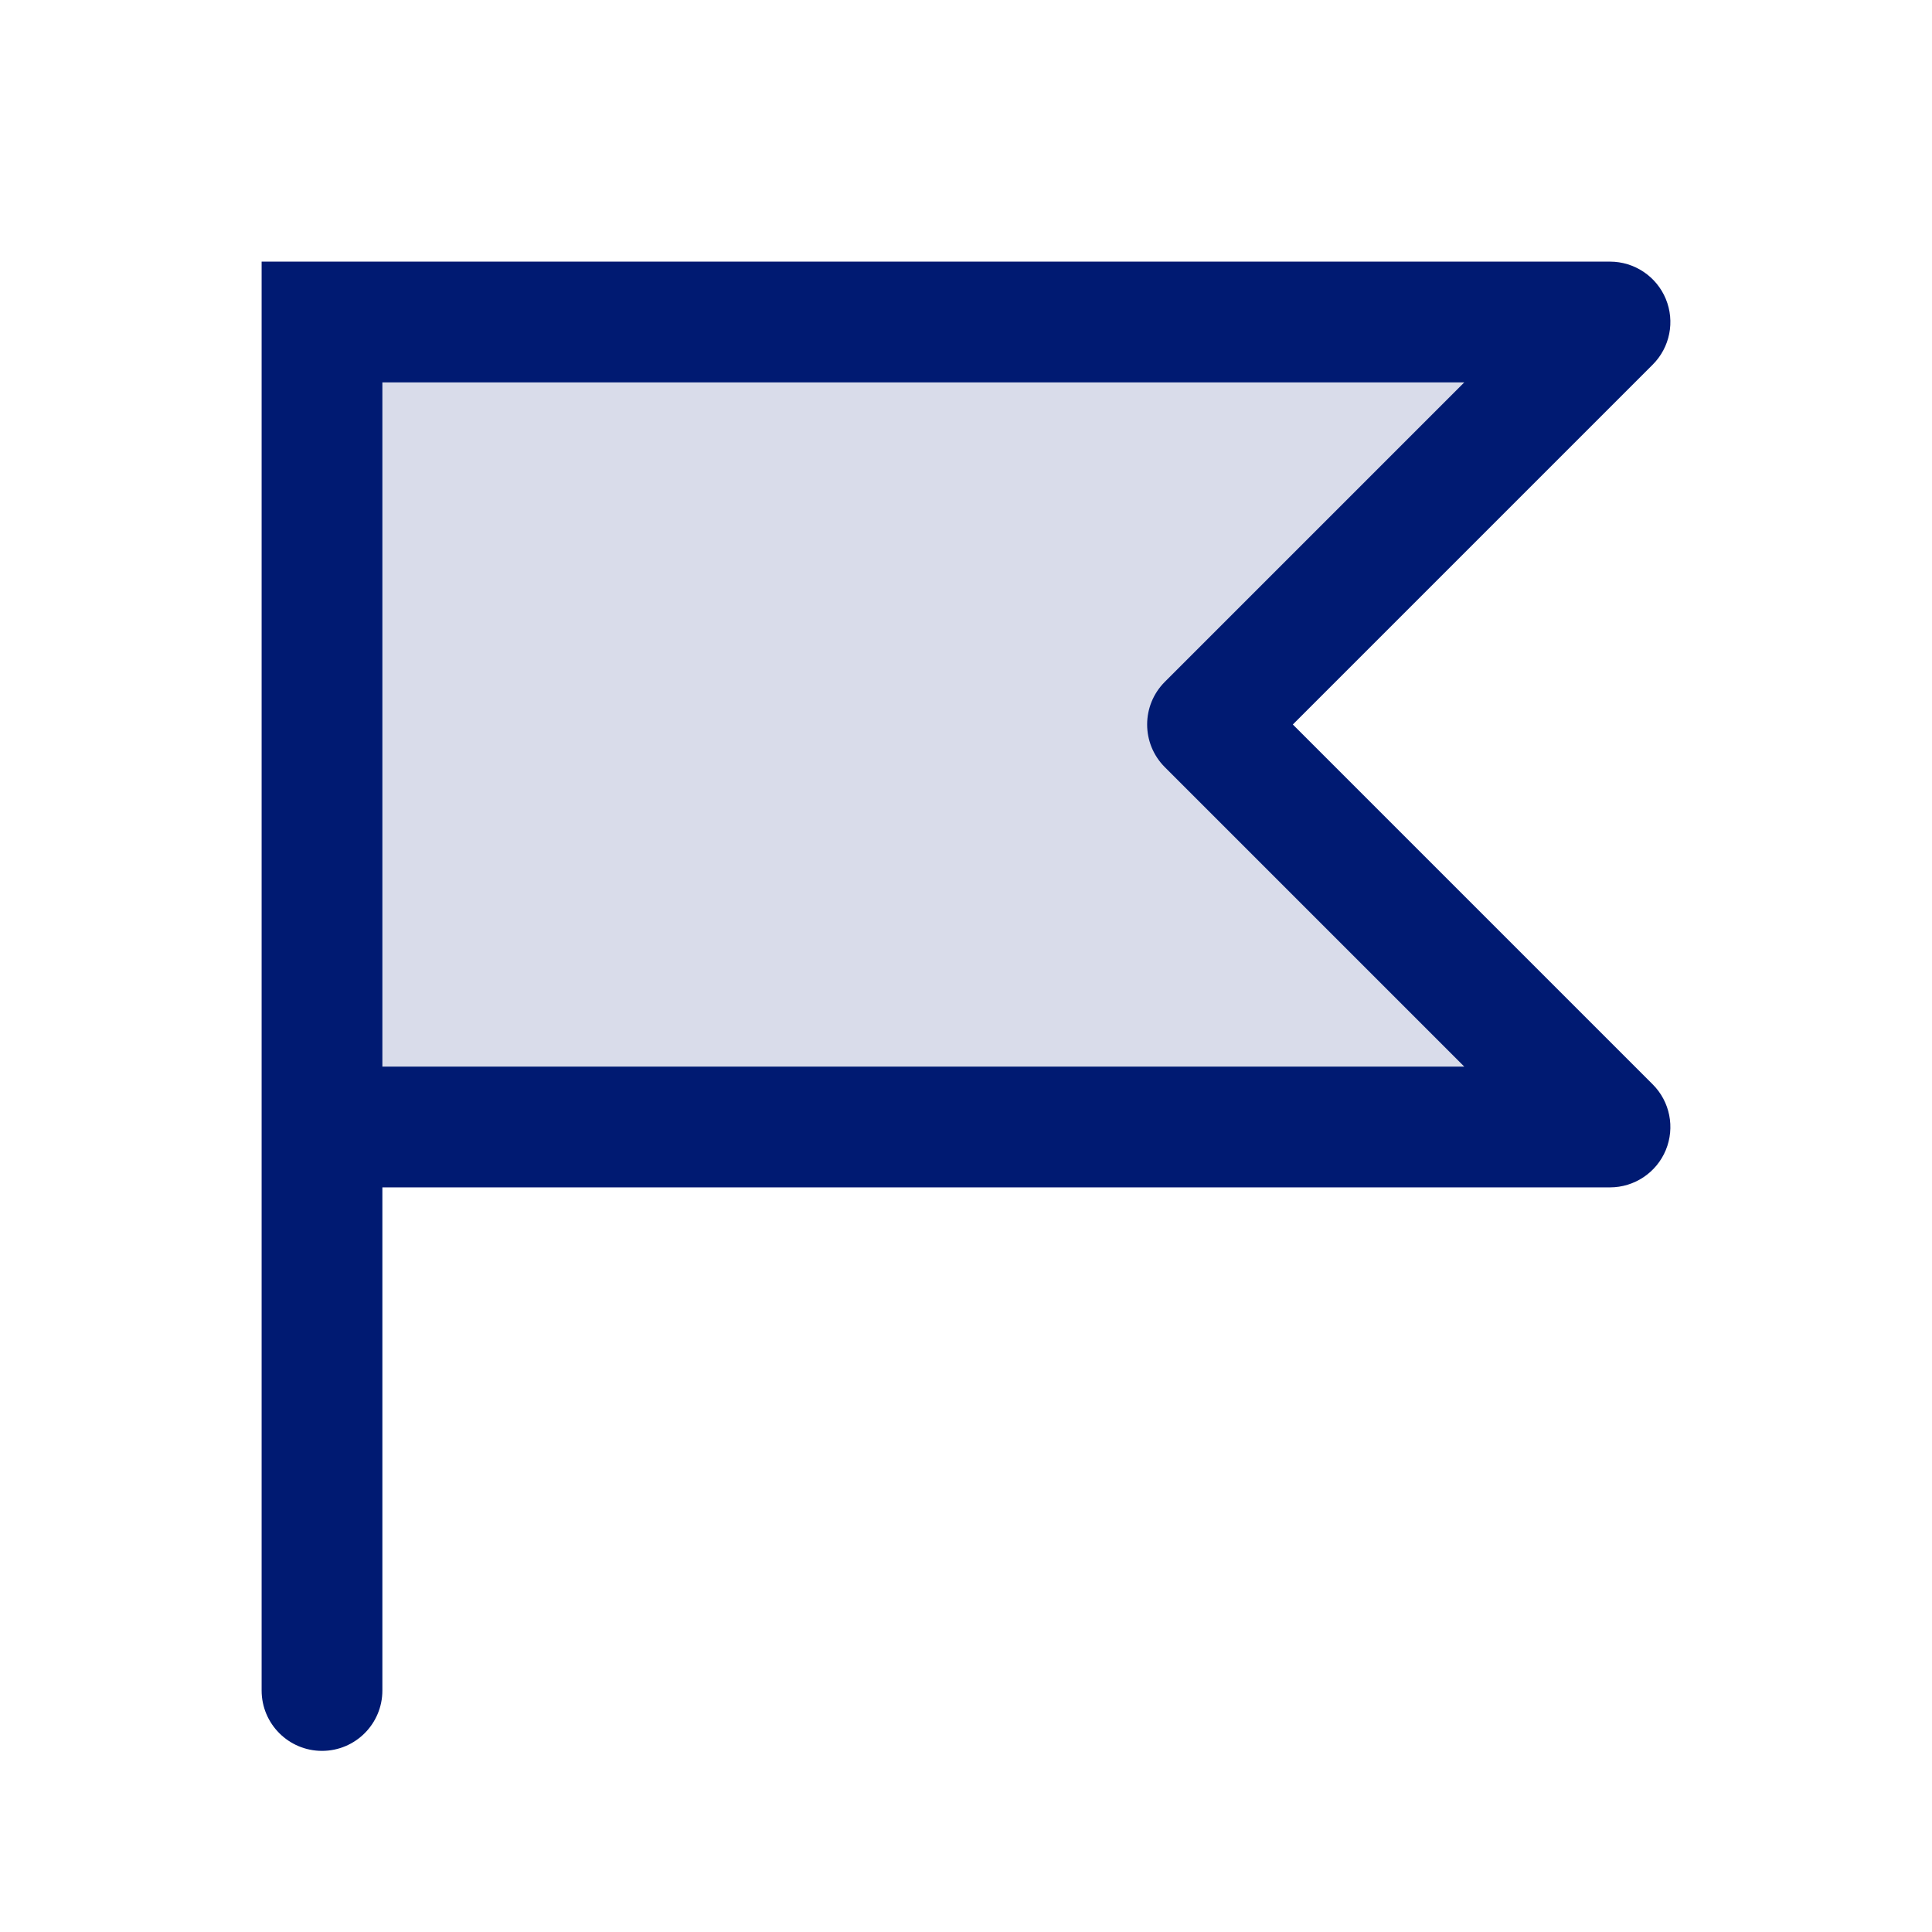 <?xml version="1.0" encoding="utf-8"?><!-- Скачано с сайта svg4.ru / Downloaded from svg4.ru -->
<svg width="800px" height="800px" viewBox="0 0 24 24" fill="none" xmlns="http://www.w3.org/2000/svg">
<path opacity="0.15" d="M4 4H20L15 9L20 14H4V4Z" fill="#001A72"/>
<path d="M4 4V3.25H3.25V4H4ZM3.25 21C3.25 21.414 3.586 21.75 4 21.75C4.414 21.75 4.75 21.414 4.75 21H3.25ZM20 4L20.53 4.53C20.745 4.316 20.809 3.993 20.693 3.713C20.577 3.433 20.303 3.25 20 3.25V4ZM20 14V14.75C20.303 14.75 20.577 14.567 20.693 14.287C20.809 14.007 20.745 13.684 20.53 13.47L20 14ZM4 14H3.25C3.25 14.414 3.586 14.75 4 14.75V14ZM15 9L14.47 8.47C14.177 8.763 14.177 9.237 14.47 9.53L15 9ZM3.25 4V21H4.75V4H3.25ZM4 4.75H20V3.25H4V4.75ZM20 13.25H4V14.75H20V13.25ZM4.75 14V4H3.25V14H4.75ZM19.47 3.47L14.47 8.47L15.53 9.53L20.53 4.53L19.47 3.47ZM14.47 9.53L19.47 14.53L20.53 13.47L15.53 8.47L14.47 9.53Z" fill="#001A72"/>
</svg>